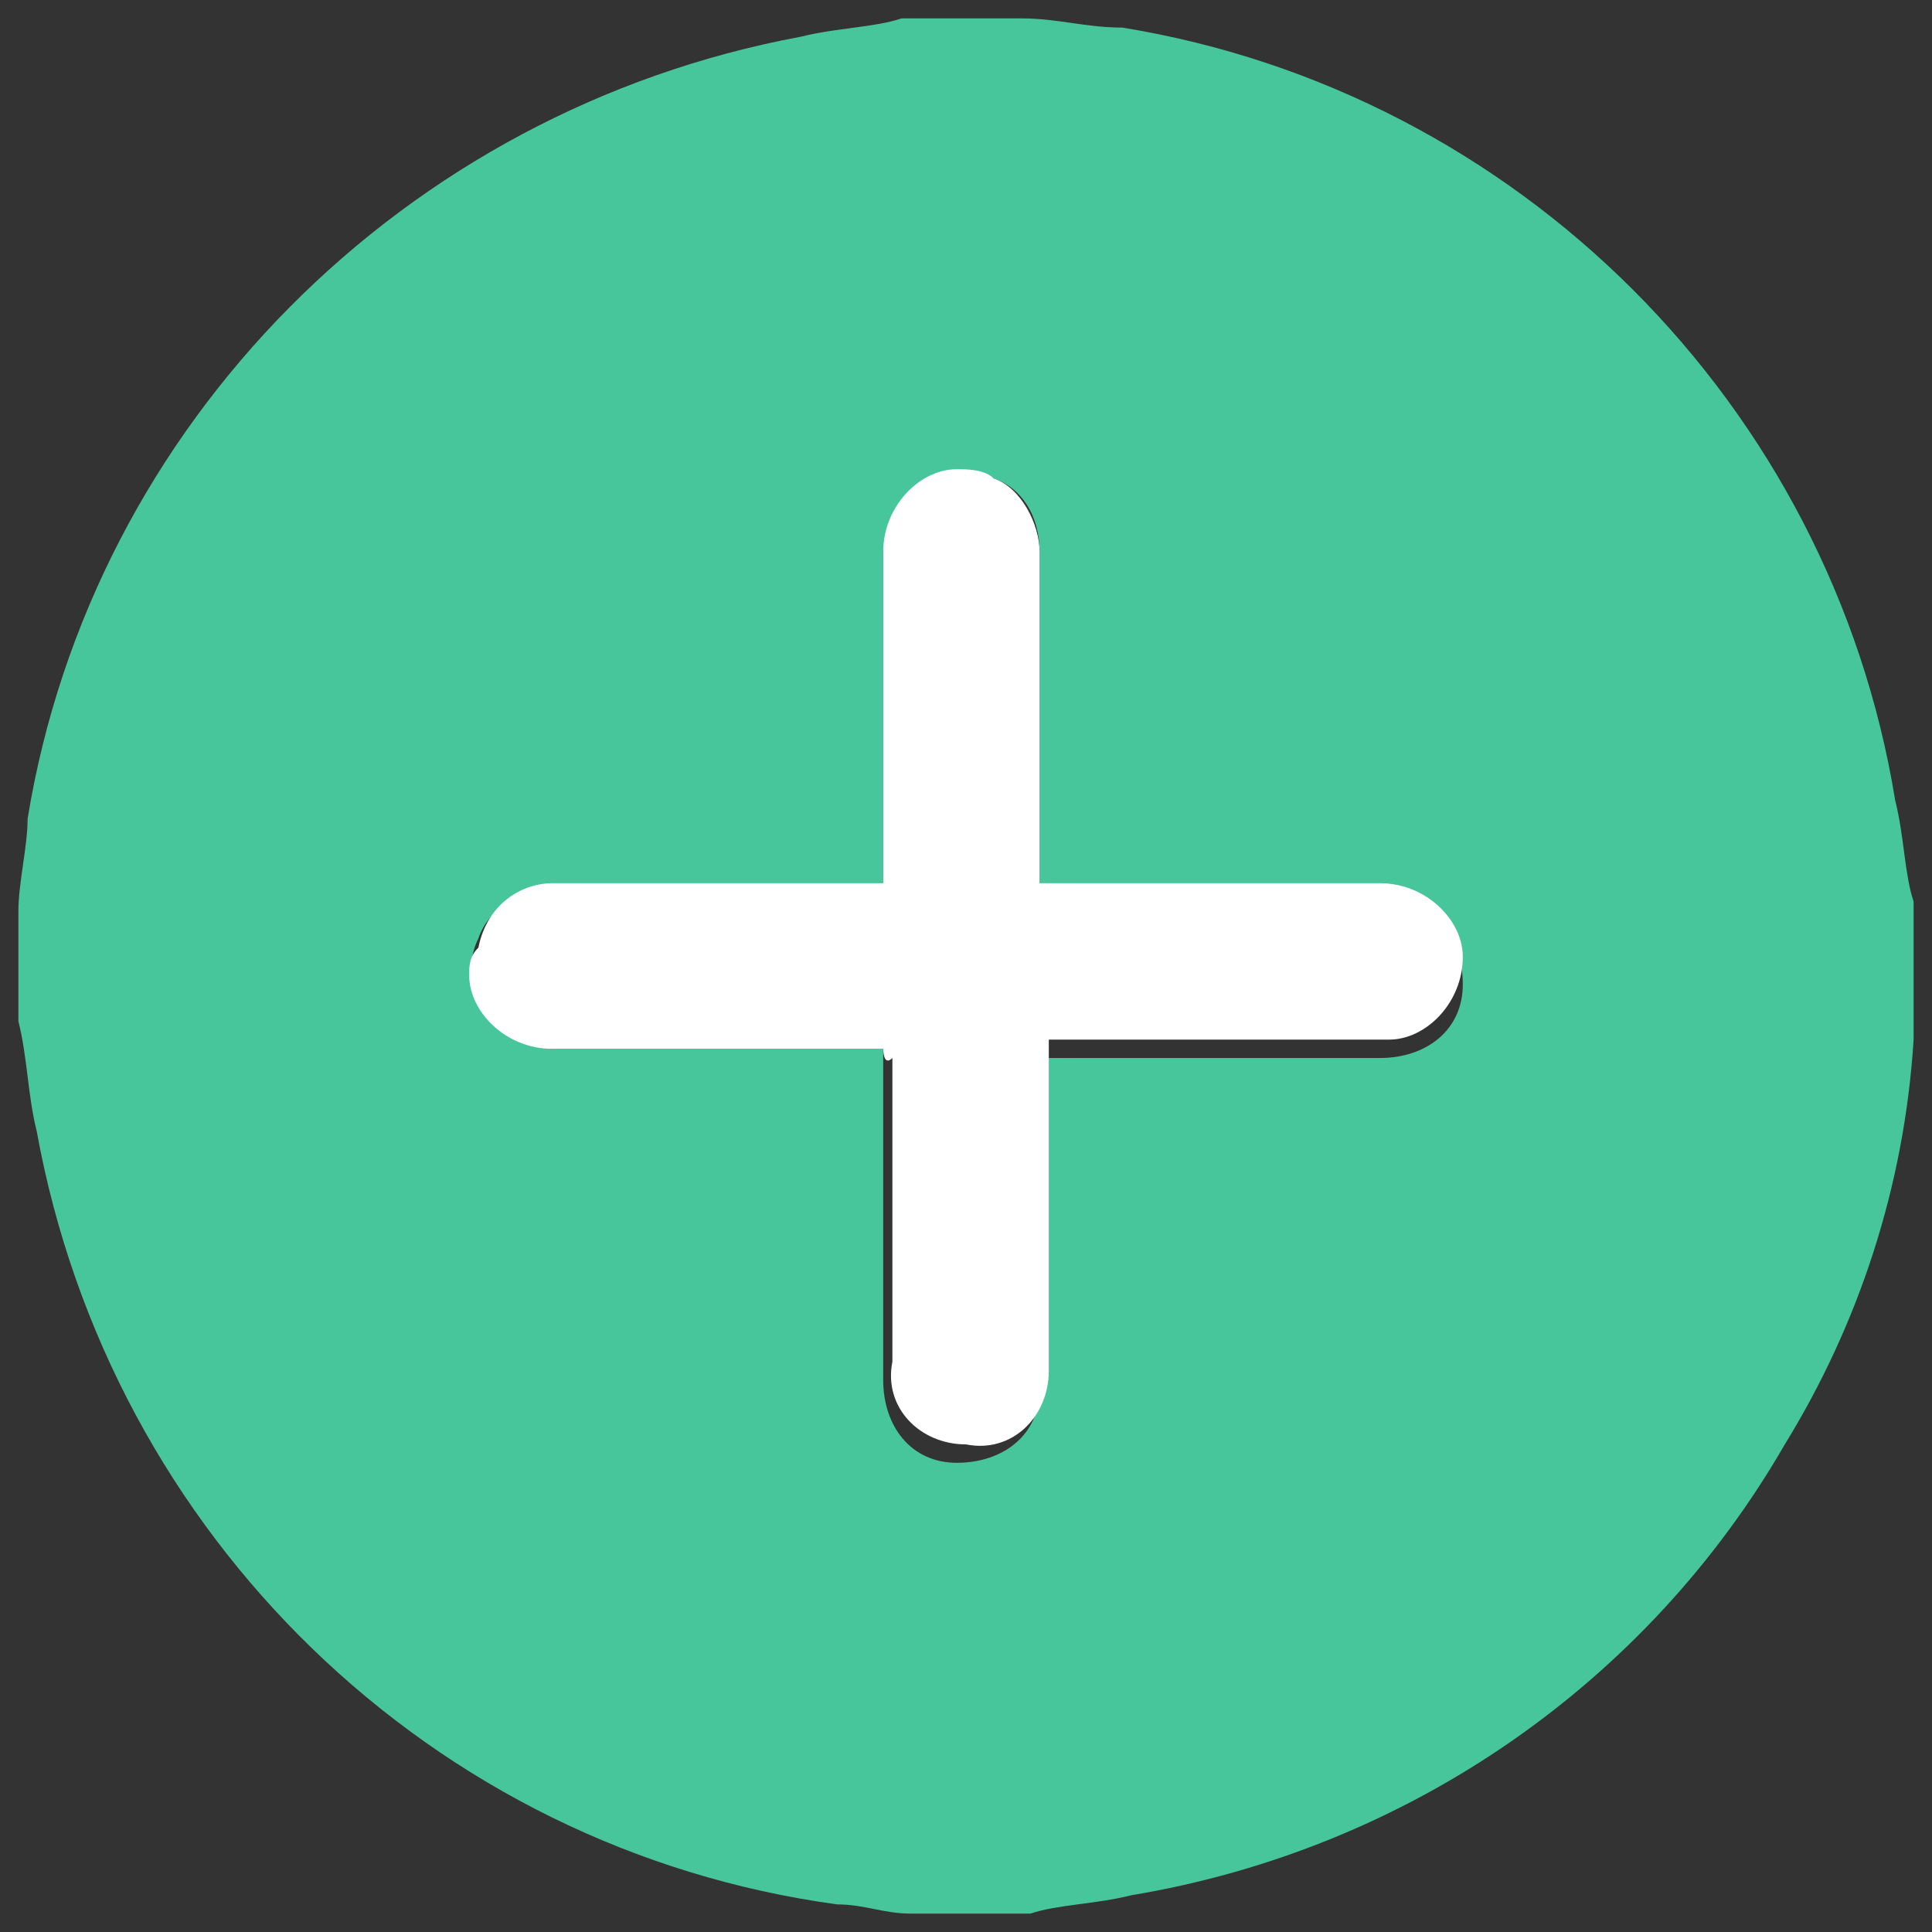 <?xml version="1.0" encoding="utf-8"?>
<!-- Generator: Adobe Illustrator 27.6.1, SVG Export Plug-In . SVG Version: 6.00 Build 0)  -->
<svg version="1.1" id="Layer_1" xmlns="http://www.w3.org/2000/svg" xmlns:xlink="http://www.w3.org/1999/xlink" x="0px" y="0px"
	 viewBox="0 0 21 21" style="enable-background:new 0 0 21 21;" xml:space="preserve">
<rect x="0" y="0" width="21" height="21" fill="#333333" stroke="none"/>
<style type="text/css">
	.st0{fill:#48C69B;}
	.st1{fill:#FFFFFF;}
</style>
<g id="Group_64">
	<path id="Path_92" class="st0" d="M0.2,11.1V9.9c0-0.3,0.1-0.7,0.1-1c0.7-4.3,4.1-7.7,8.4-8.5c0.4-0.1,0.8-0.1,1.1-0.2h1.3
		c0.4,0,0.7,0.1,1.1,0.1c4.3,0.7,7.7,4.1,8.4,8.4c0.1,0.4,0.1,0.8,0.2,1.1v1.3c0,0.1,0,0.1,0,0.2c-0.1,1.6-0.6,3.1-1.4,4.4
		c-1.5,2.6-4.1,4.4-7.1,4.9c-0.4,0.1-0.8,0.1-1.1,0.2H9.9c-0.3,0-0.5-0.1-0.8-0.1c-4.4-0.6-7.9-4-8.7-8.4
		C0.3,11.9,0.3,11.5,0.2,11.1z M9.6,11.4v3.6c0,0.5,0.3,0.9,0.8,0.9c0.5,0,0.9-0.3,0.9-0.8c0,0,0,0,0,0c0-1.1,0-2.3,0-3.4v-0.2H15
		c0.5,0,0.9-0.3,0.9-0.8c0-0.5-0.3-0.9-0.8-0.9c0,0-0.1,0-0.1,0c-1.1,0-2.3,0-3.4,0h-0.3V6c0-0.4-0.2-0.7-0.5-0.8
		c-0.4-0.2-0.9,0-1.1,0.4C9.7,5.8,9.6,5.9,9.6,6c0,1.1,0,2.3,0,3.4v0.3H6c-0.4,0-0.7,0.2-0.8,0.5c-0.2,0.4,0,0.9,0.5,1.1
		c0.1,0,0.2,0.1,0.3,0.1c1.1,0,2.3,0,3.4,0C9.4,11.4,9.6,11.4,9.6,11.4z"/>
	<path id="Path_93" class="st1" d="M9.6,11.4H9.4c-1.1,0-2.3,0-3.4,0c-0.5,0-0.9-0.4-0.9-0.8c0-0.1,0-0.2,0.1-0.3
		C5.3,9.8,5.7,9.6,6,9.6h3.6V6c0-0.5,0.4-0.9,0.8-0.9c0.1,0,0.3,0,0.4,0.1c0.3,0.1,0.5,0.5,0.5,0.8v3.6H15c0.5,0,0.9,0.4,0.9,0.8
		c0,0.5-0.4,0.9-0.8,0.9c0,0-0.1,0-0.1,0h-3.6v0.2c0,1.1,0,2.3,0,3.4c0,0.5-0.4,0.9-0.9,0.8c-0.5,0-0.9-0.4-0.8-0.9c0,0,0,0,0,0
		v-3.3C9.6,11.6,9.6,11.4,9.6,11.4z"/>
</g>
</svg>
